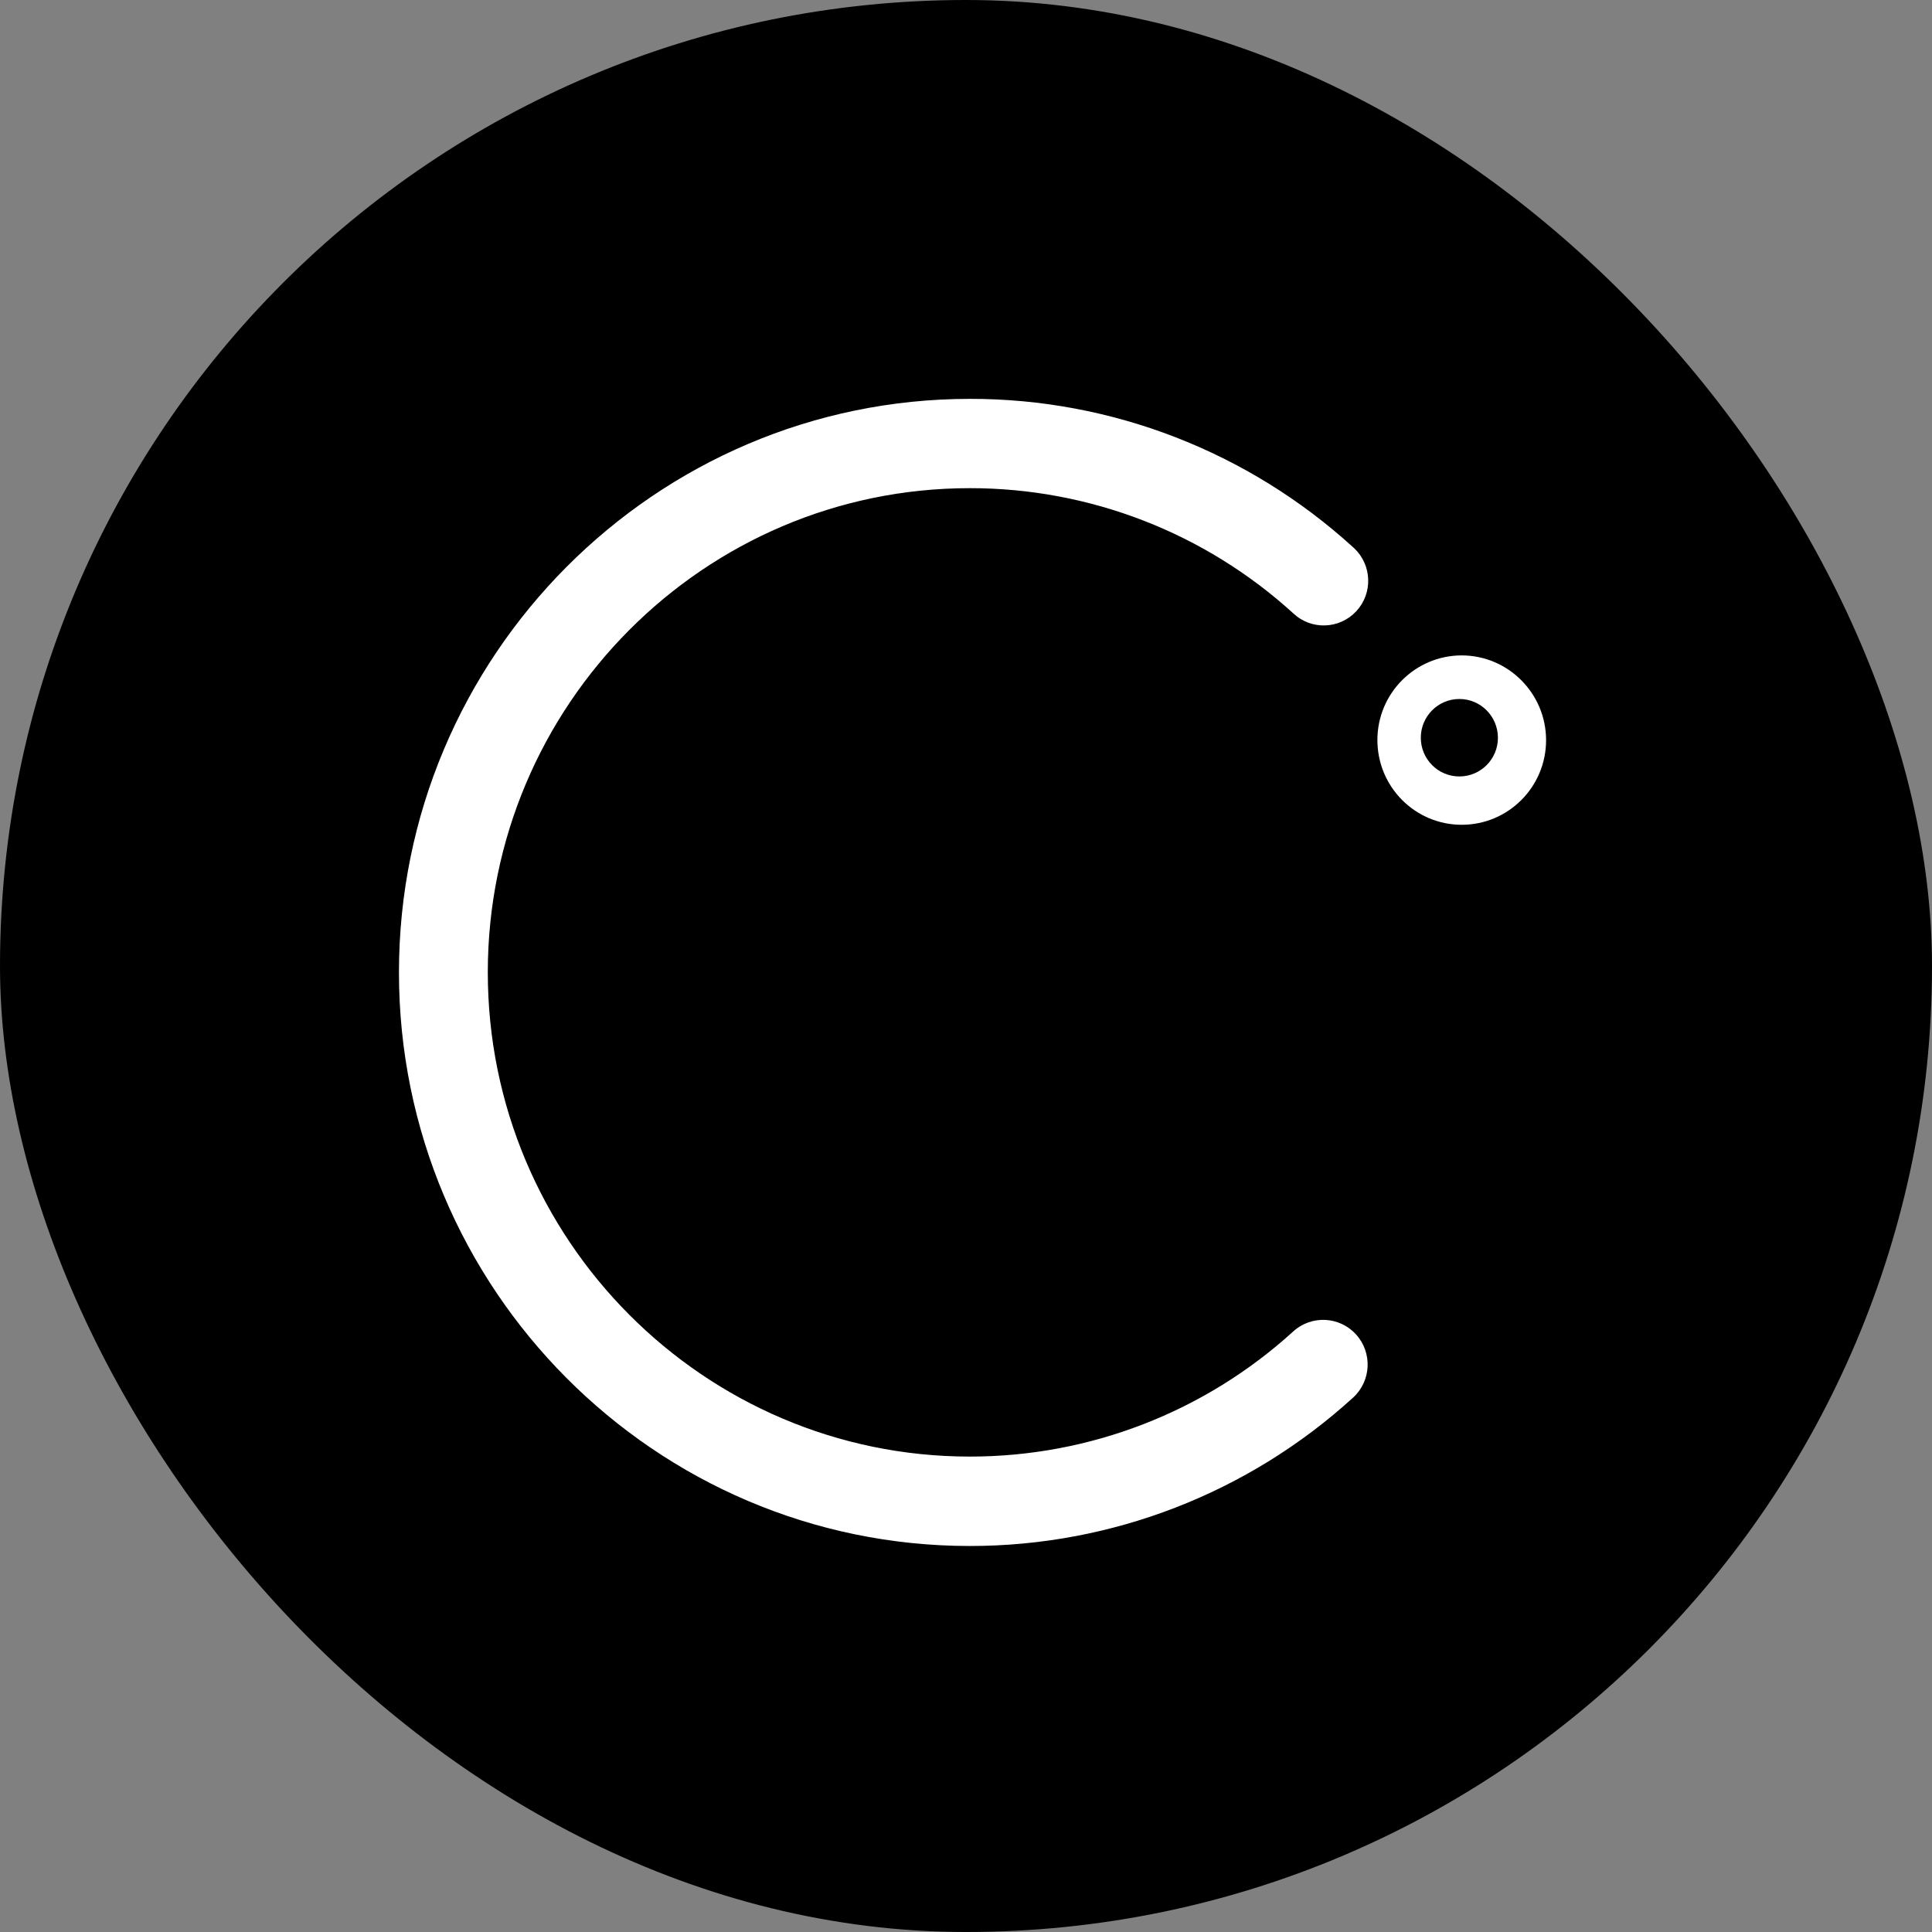 <svg width="64" height="64" viewBox="0 0 64 64" fill="none" xmlns="http://www.w3.org/2000/svg">
<rect x="0" y="0" width="64" height="64" fill="#808080" stroke="none"/>
<rect width="64" height="64" rx="32" fill="black"/>
<path fill-rule="evenodd" clip-rule="evenodd" d="M49.621 24.438C49.621 25.147 49.05 25.721 48.343 25.721C47.638 25.721 47.066 25.147 47.066 24.438C47.066 23.729 47.638 23.155 48.343 23.155C49.05 23.155 49.618 23.729 49.621 24.438ZM48.424 21.711C46.88 21.711 45.628 22.965 45.628 24.515C45.628 26.065 46.877 27.322 48.421 27.322C49.964 27.322 51.216 26.069 51.216 24.518C51.216 24.518 51.216 24.518 51.216 24.515C51.213 22.971 49.964 21.715 48.424 21.711ZM44.826 46.295C45.426 45.744 45.468 44.806 44.919 44.203C44.373 43.604 43.449 43.559 42.846 44.1C39.912 46.775 36.09 48.254 32.126 48.251C23.323 48.251 16.159 41.058 16.159 32.211C16.159 23.365 23.323 16.171 32.126 16.171C36.09 16.168 39.912 17.647 42.846 20.322C43.443 20.88 44.373 20.844 44.929 20.248C45.484 19.649 45.449 18.714 44.855 18.157C44.845 18.147 44.836 18.137 44.826 18.131C41.35 14.963 36.822 13.206 32.129 13.213C21.702 13.213 13.216 21.737 13.216 32.214C13.216 42.692 21.699 51.213 32.126 51.213C36.822 51.216 41.35 49.463 44.826 46.295Z" fill="white"/>
</svg>
